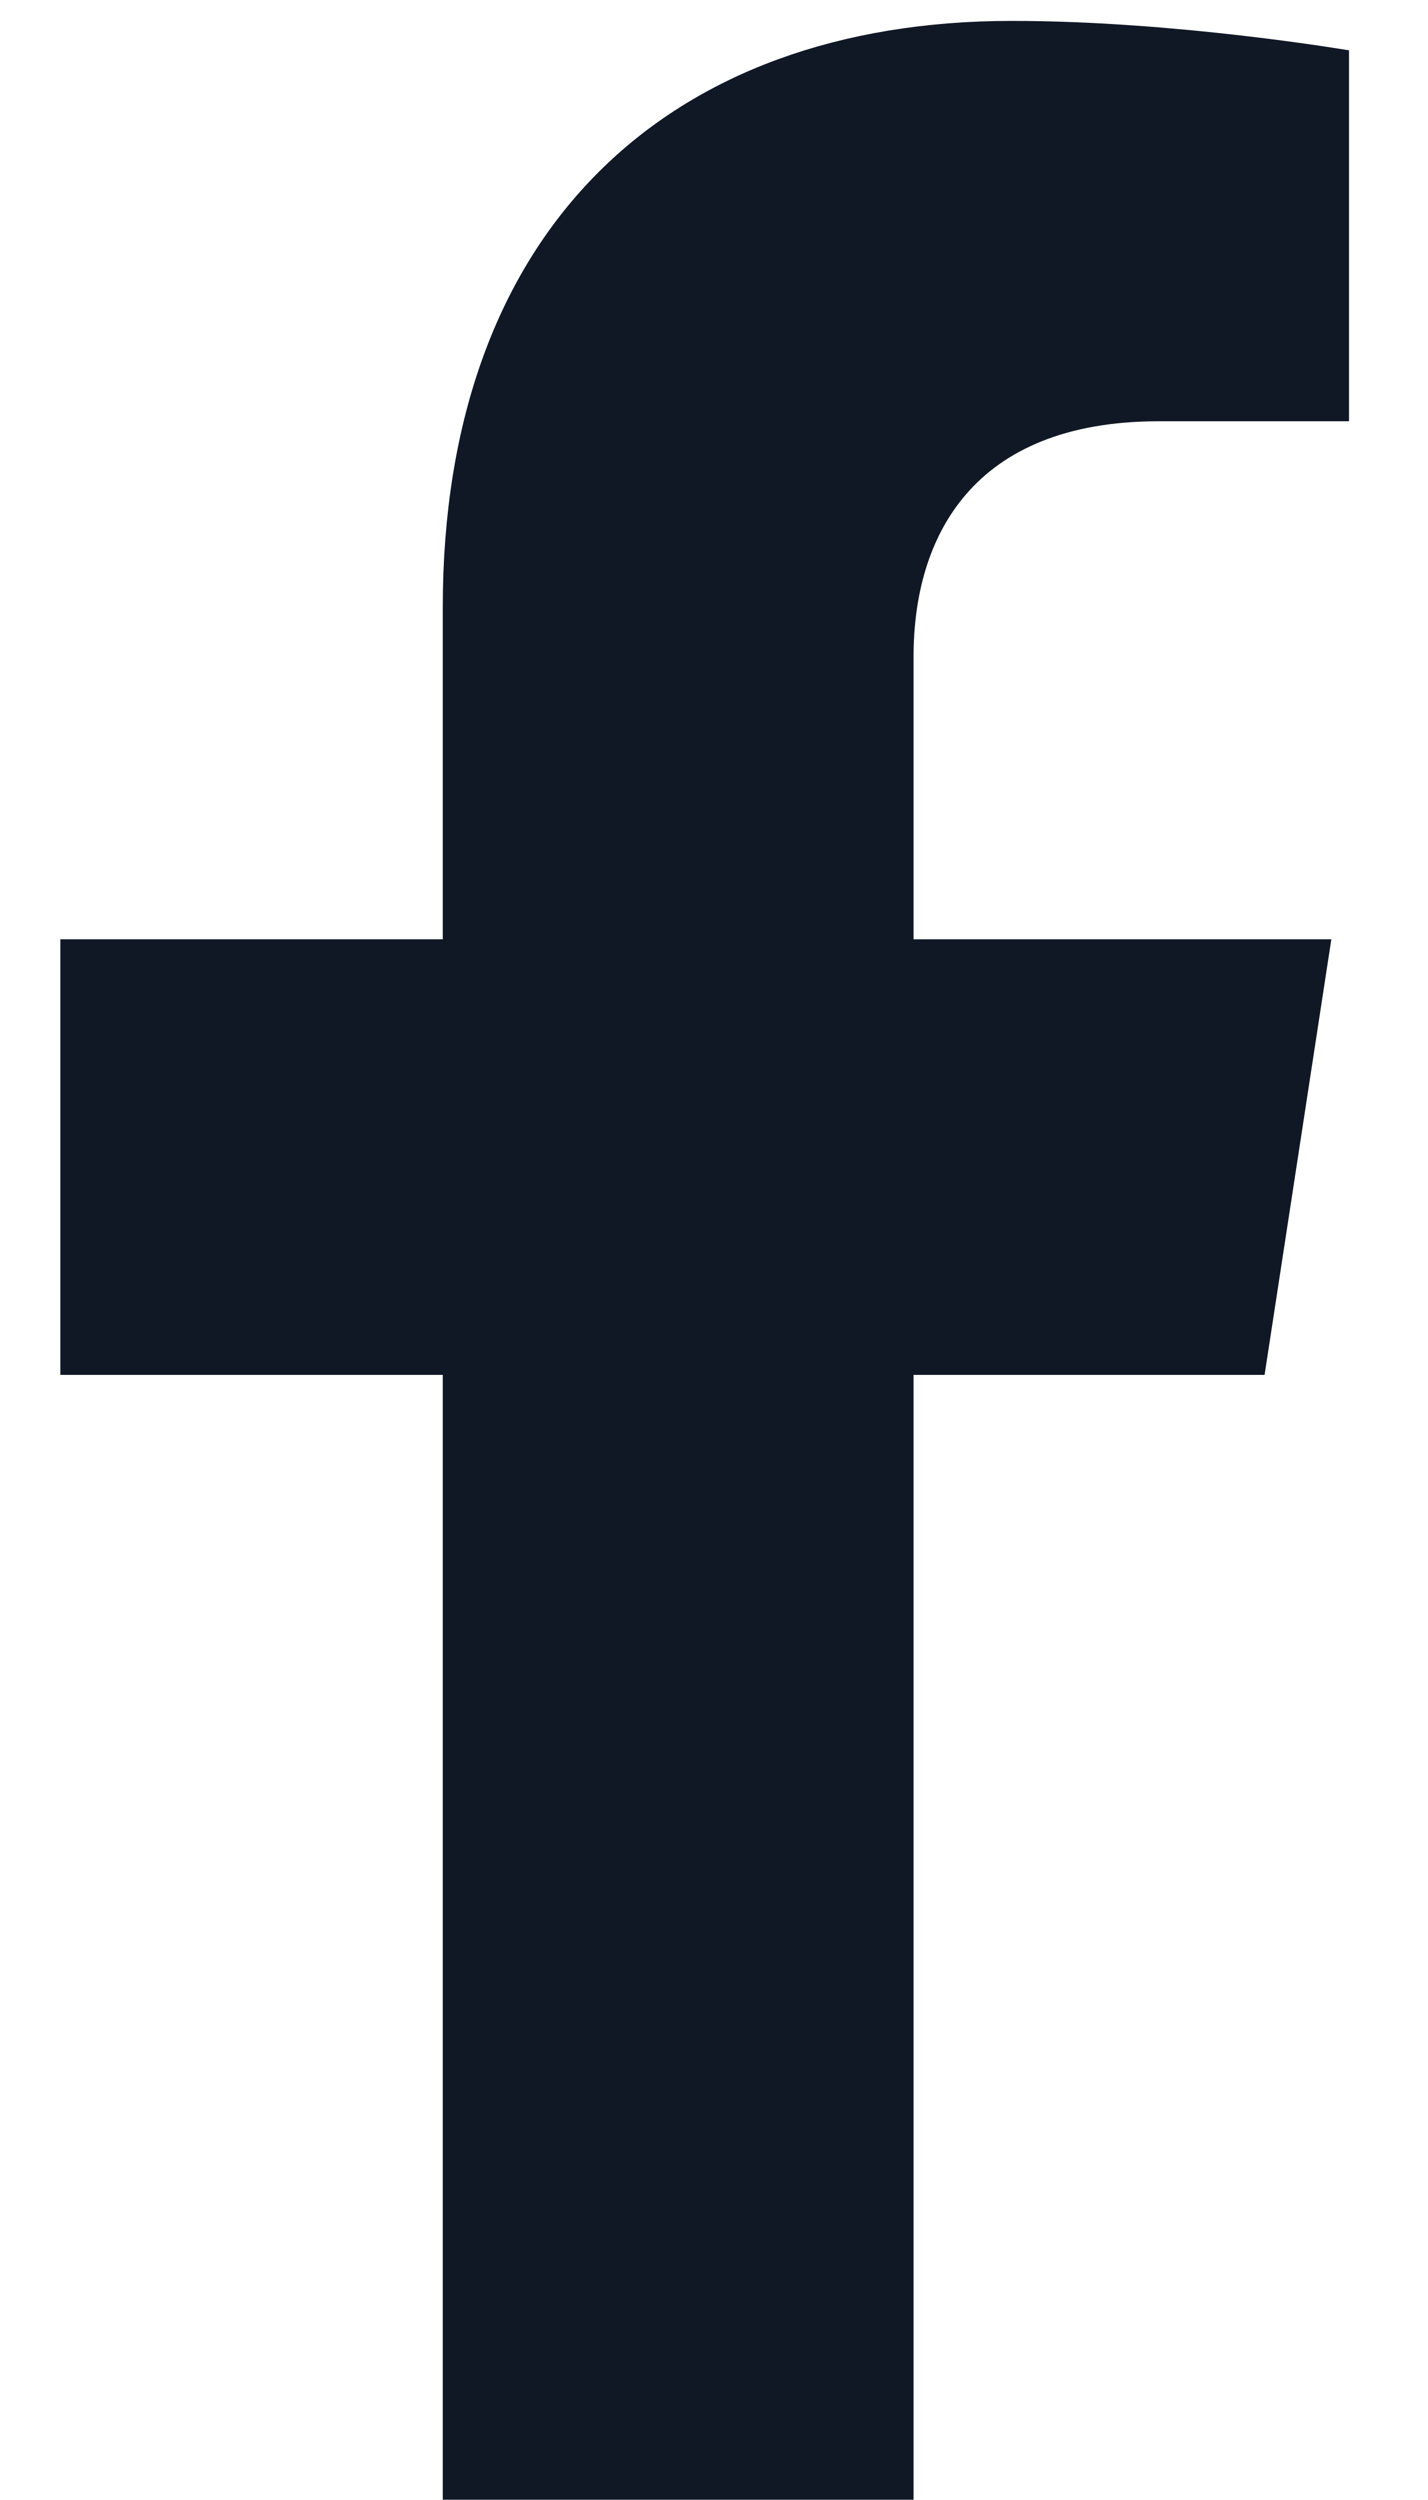 <svg width="16" height="28" viewBox="0 0 16 28" fill="none" xmlns="http://www.w3.org/2000/svg">
<path fill-rule="evenodd" clip-rule="evenodd" d="M4.961 27.997V15.399H0.676V10.52H4.961V6.801C4.961 2.571 7.481 0.234 11.337 0.234C13.183 0.234 15.115 0.564 15.115 0.564V4.718H12.986C10.89 4.718 10.236 6.019 10.236 7.354V10.52H14.917L14.169 15.399H10.236V27.997C8.239 27.997 4.961 27.997 4.961 27.997Z" fill="#101826"/>
</svg>
